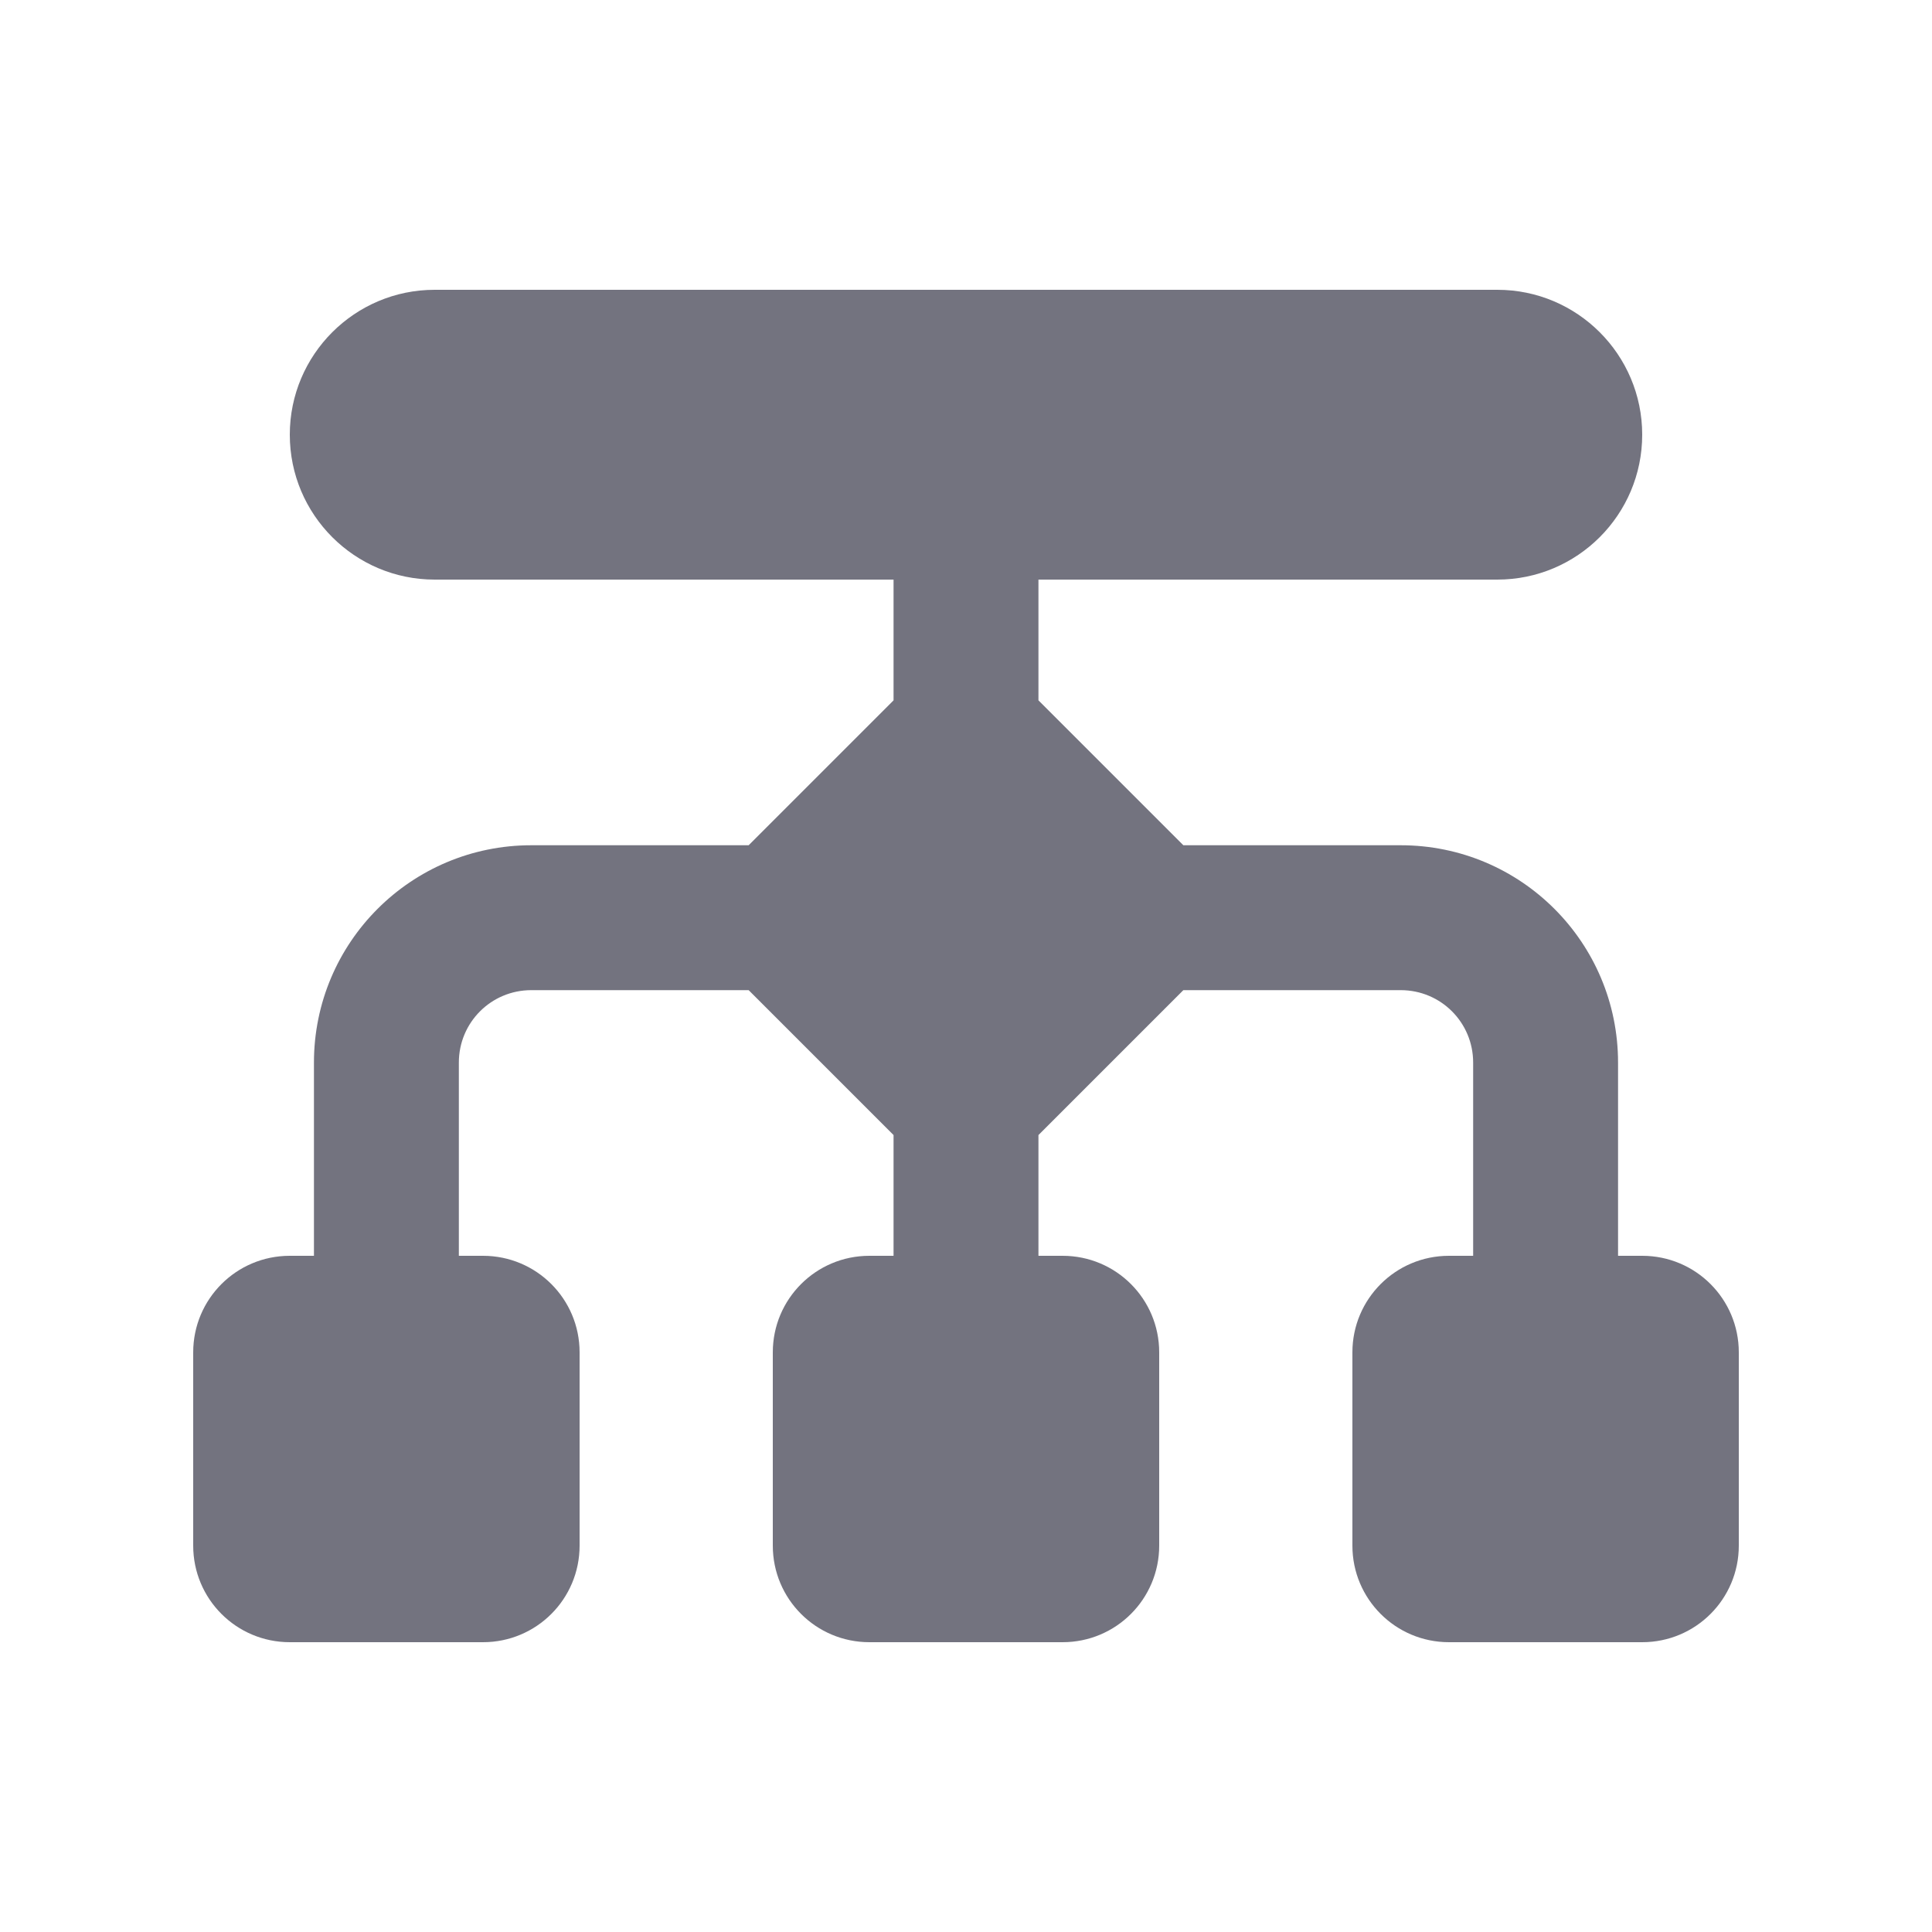 <svg xmlns="http://www.w3.org/2000/svg" height="20" width="20" viewBox="0 0 640 640"><!--!Font Awesome Free 7.1.0 by @fontawesome - https://fontawesome.com License - https://fontawesome.com/license/free Copyright 2025 Fonticons, Inc.--><path fill="#73737f" d="M144 96C117.5 96 96 117.5 96 144C96 170.5 117.5 192 144 192L296 192L296 232L248 280L176 280C136.2 280 104 312.2 104 352L104 416L96 416C78.3 416 64 430.3 64 448L64 512C64 529.7 78.3 544 96 544L160 544C177.7 544 192 529.7 192 512L192 448C192 430.3 177.7 416 160 416L152 416L152 352C152 338.7 162.7 328 176 328L248 328L296 376L296 416L288 416C270.3 416 256 430.3 256 448L256 512C256 529.7 270.3 544 288 544L352 544C369.7 544 384 529.7 384 512L384 448C384 430.3 369.7 416 352 416L344 416L344 376L392 328L464 328C477.3 328 488 338.7 488 352L488 416L480 416C462.3 416 448 430.3 448 448L448 512C448 529.7 462.3 544 480 544L544 544C561.7 544 576 529.7 576 512L576 448C576 430.3 561.7 416 544 416L536 416L536 352C536 312.2 503.8 280 464 280L392 280L344 232L344 192L496 192C522.5 192 544 170.5 544 144C544 117.5 522.5 96 496 96L144 96z"/></svg>